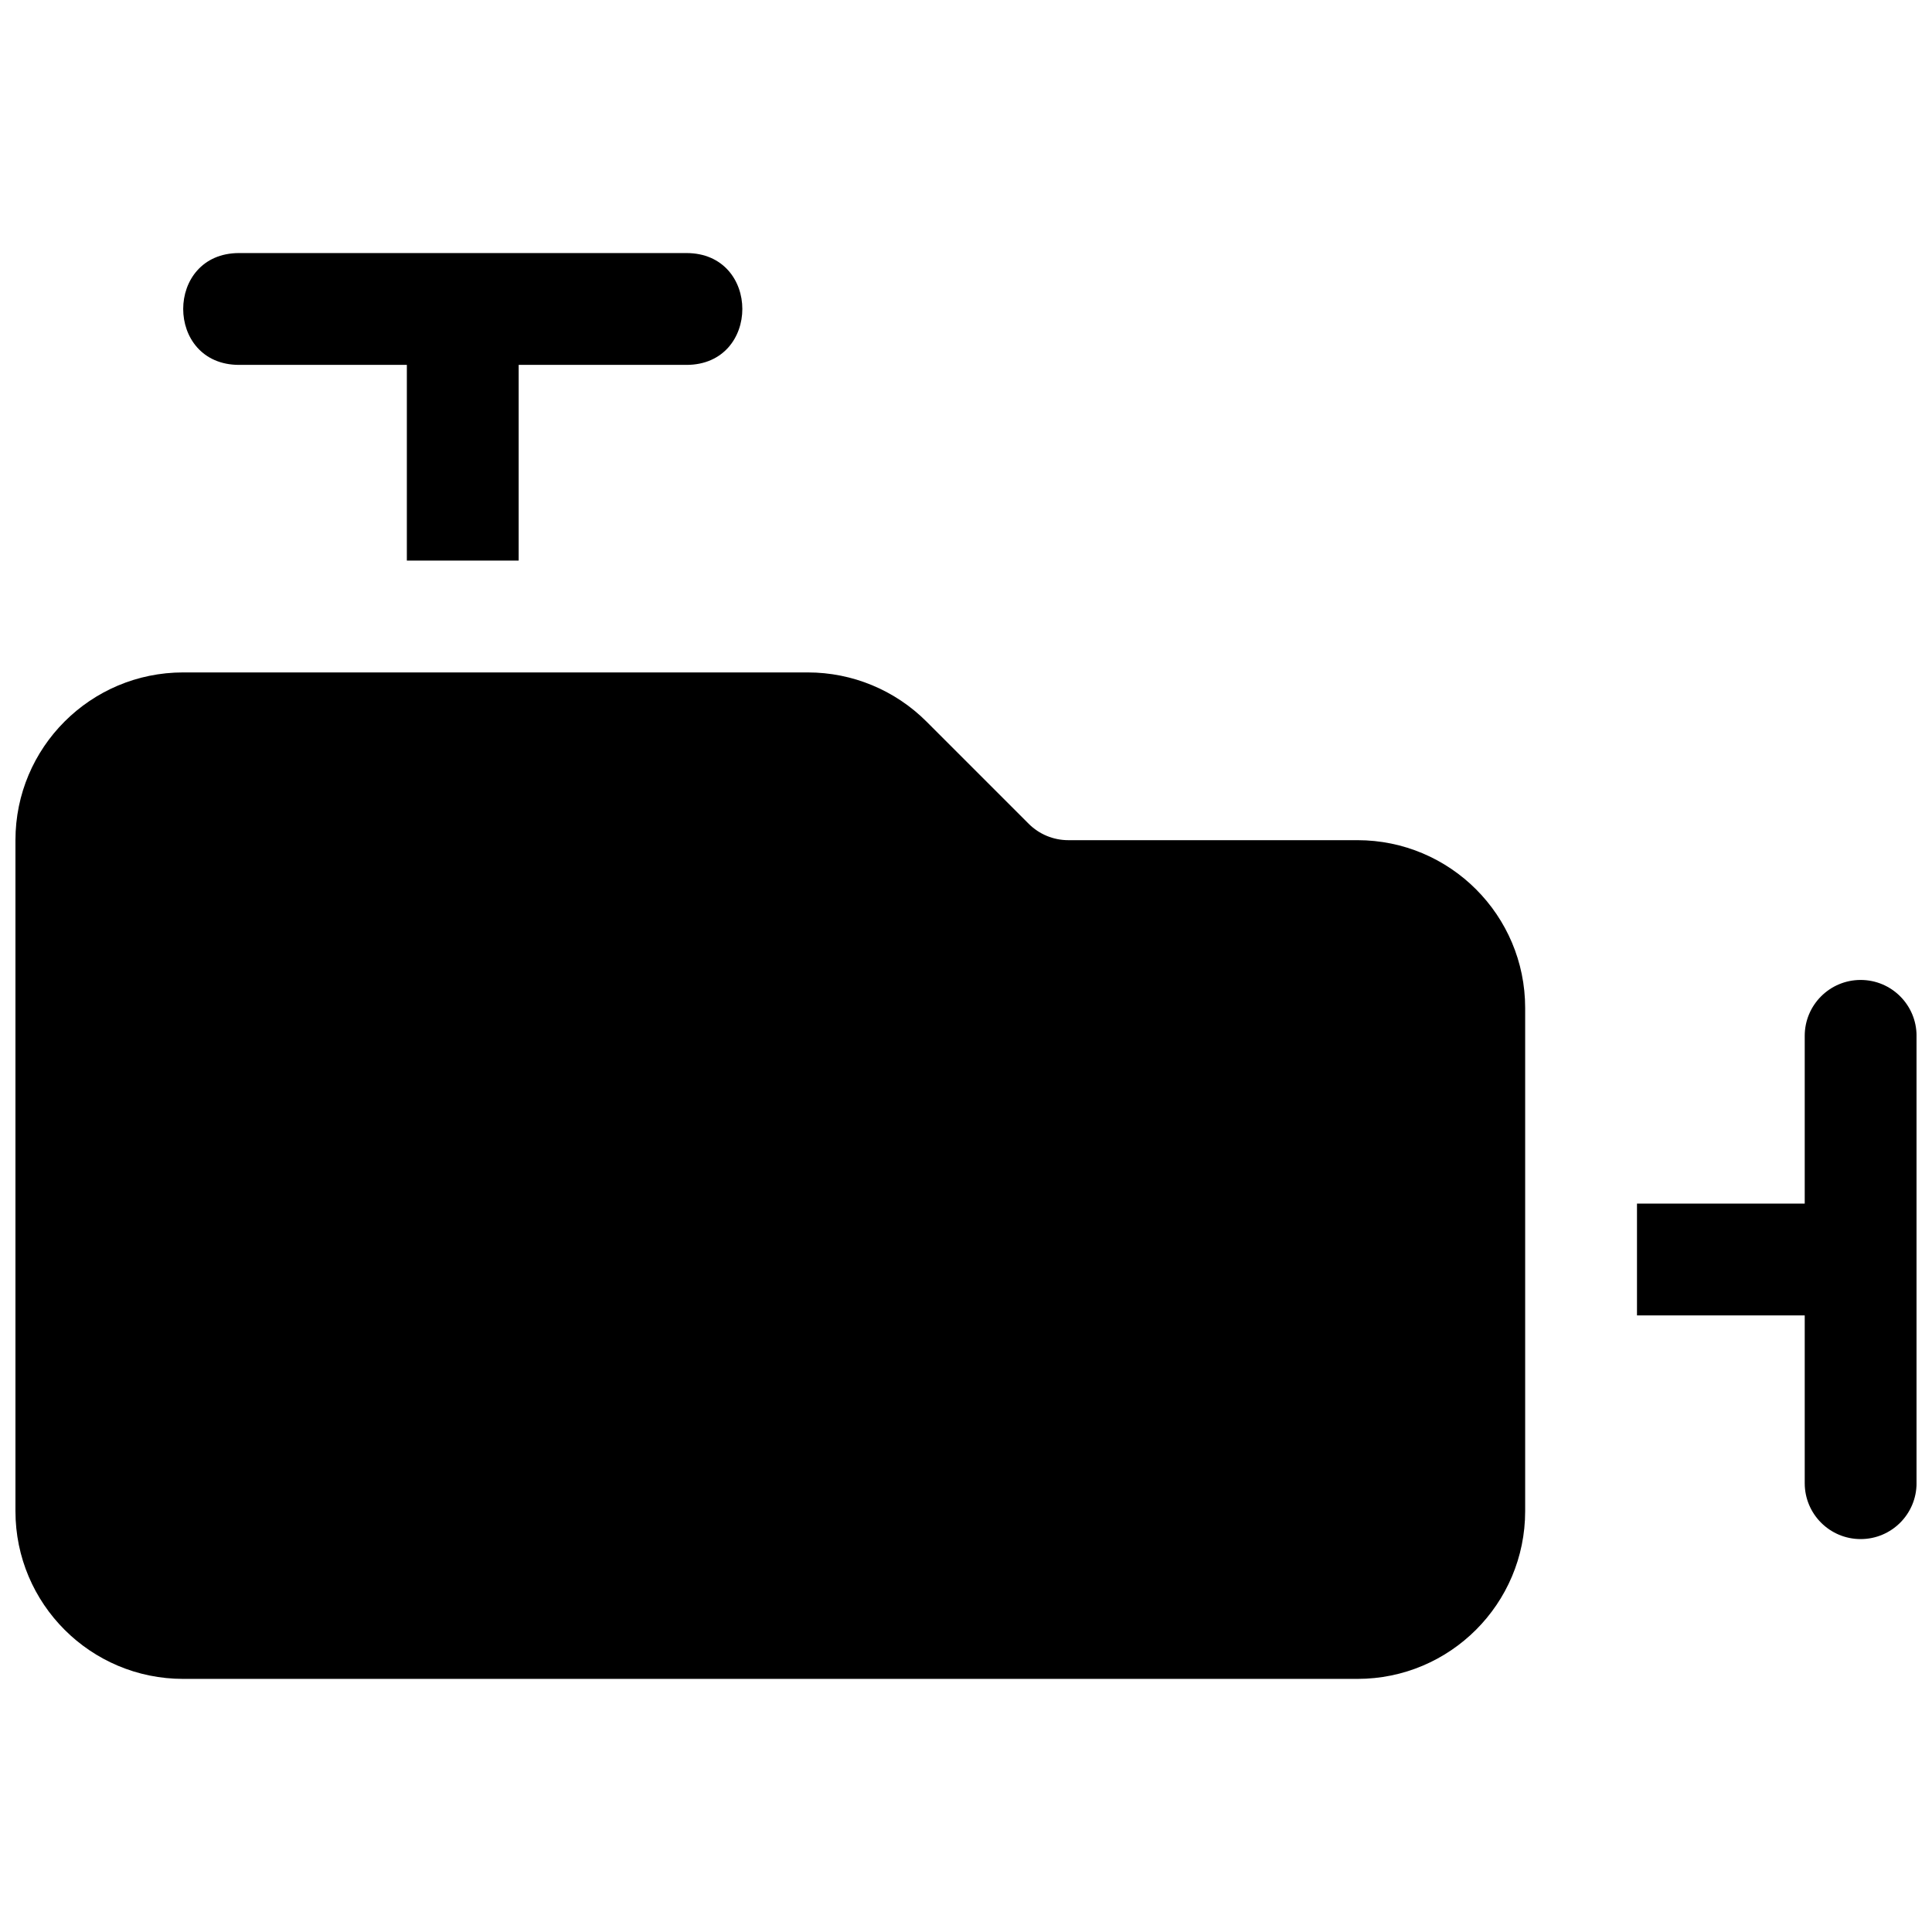 <?xml version="1.0" encoding="UTF-8"?>
<!-- Uploaded to: SVG Repo, www.svgrepo.com, Generator: SVG Repo Mixer Tools -->
<svg width="800px" height="800px" version="1.1" viewBox="144 144 512 512" xmlns="http://www.w3.org/2000/svg">
 <defs>
  <clipPath id="a">
   <path d="m148.09 211h503.81v378h-503.81z"/>
  </clipPath>
 </defs>
 <g clip-path="url(#a)">
  <path d="m192.55 322.2h165.54c11.793 0 23.098 4.684 31.434 13.02l27.094 27.094c2.781 2.781 6.547 4.34 10.48 4.34h76.629c24.551 0 44.457 19.906 44.457 44.457v133.36c0 24.551-19.906 44.453-44.457 44.453h-311.18c-24.551 0-44.453-19.902-44.453-44.453v-177.82c0-24.551 19.902-44.453 44.453-44.453zm429.72 140.77v-44.457c0-8.184 6.637-14.816 14.82-14.816 8.184 0 14.816 6.633 14.816 14.816v118.54c0 8.188-6.633 14.82-14.816 14.82-8.184 0-14.82-6.633-14.82-14.82v-44.453h-44.453v-29.633zm-370.45-222.27h-44.453c-19.758 0-19.758-29.637 0-29.637h118.54c19.758 0 19.758 29.637 0 29.637h-44.453v51.863h-29.637z"/>
 </g>
</svg>